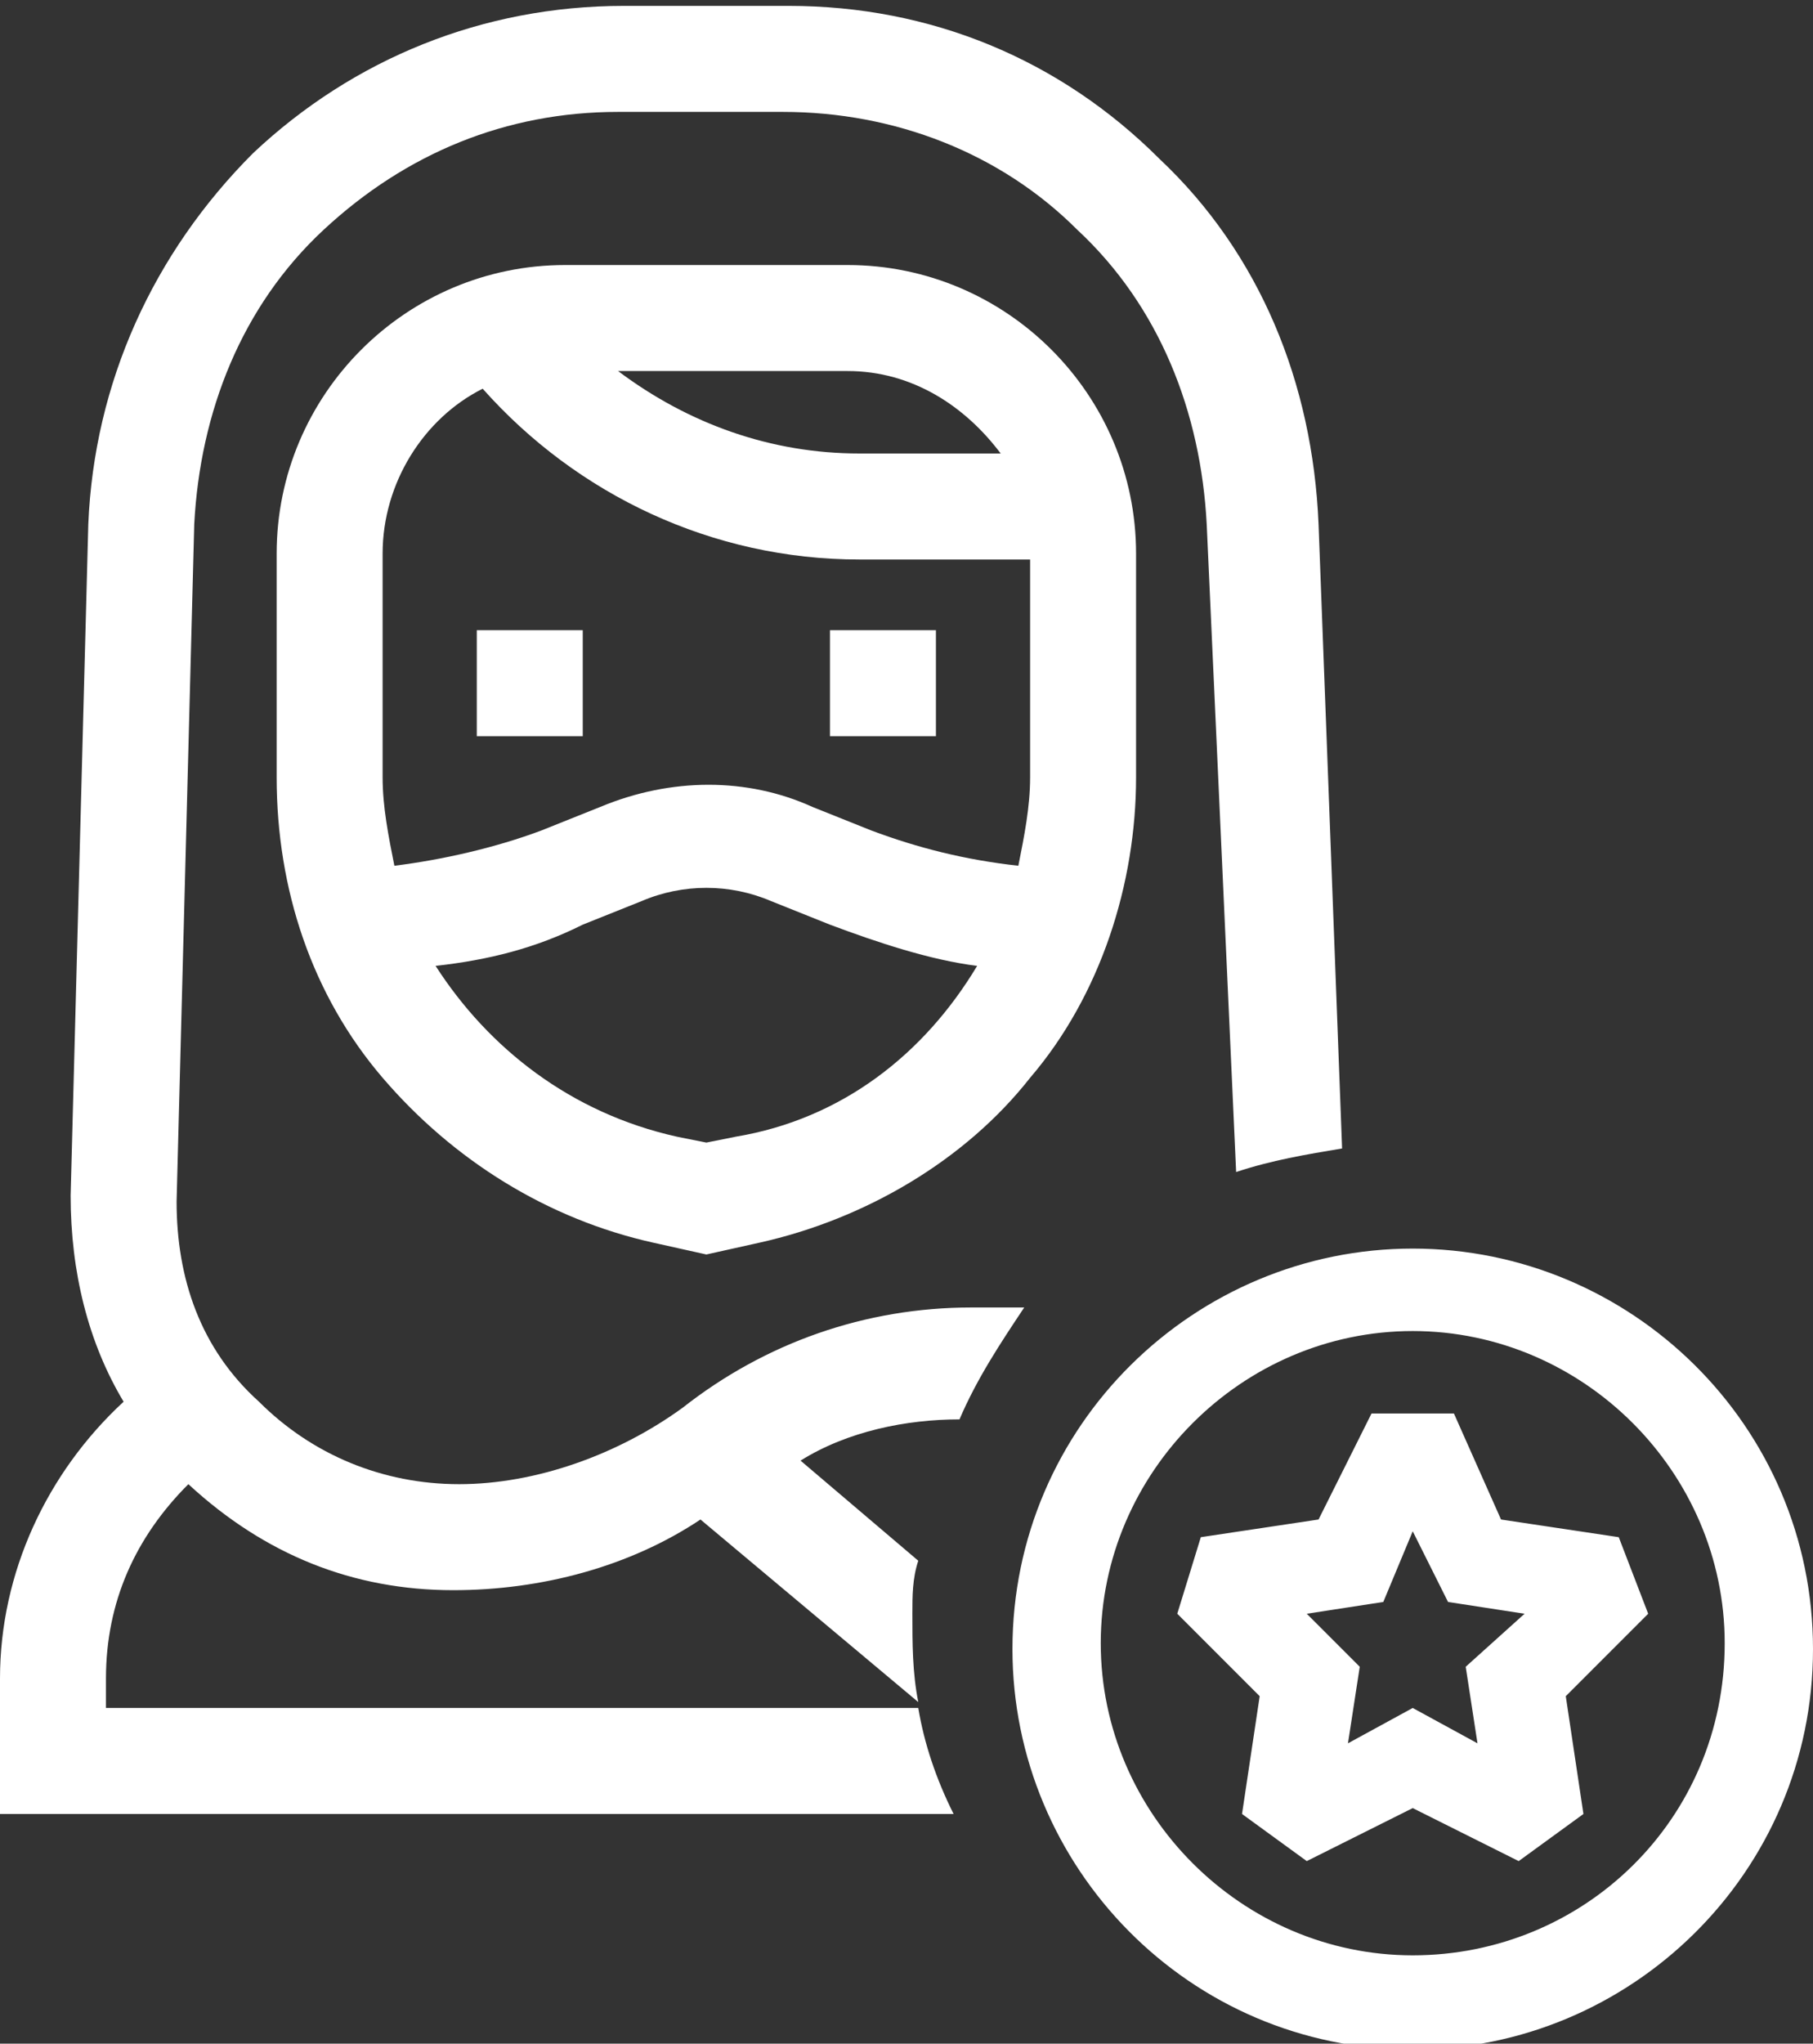 <?xml version="1.0" encoding="utf-8"?>
<!-- Generator: Adobe Illustrator 24.1.2, SVG Export Plug-In . SVG Version: 6.00 Build 0)  -->
<svg version="1.1" id="Layer_1" xmlns="http://www.w3.org/2000/svg" xmlns:xlink="http://www.w3.org/1999/xlink" x="0px" y="0px"
	 viewBox="0 0 30.8 34.7" style="enable-background:new 0 0 30.8 34.7;" xml:space="preserve">
<rect x="0" y="0" width="30.8" height="34.7" fill="#333333" stroke="none"/>
<style type="text/css">
	.st0{fill:#FFFFFF;}
</style>
<g>
	<g>
		<path class="st0" d="M8.1,12.5h1.8v-1.8H8.1V12.5z M17.4,22.2h-0.9c-1.8,0-3.5,0.6-4.9,1.7c-1.1,0.8-2.5,1.3-3.8,1.3
			c-1.3,0-2.5-0.5-3.4-1.4C3.4,22.9,3,21.7,3,20.4L3.3,8.9c0.1-1.9,0.8-3.7,2.2-5c1.4-1.3,3.1-2,5-2h2.8c1.9,0,3.7,0.7,5,2
			c1.4,1.3,2.1,3.1,2.2,5L21,19.9c0.6-0.2,1.2-0.3,1.8-0.4L22.4,8.9c-0.1-2.4-1-4.6-2.7-6.2C18,1,15.8,0.1,13.4,0.1h-2.8
			C8.2,0.1,6,1,4.3,2.6C2.6,4.3,1.6,6.5,1.5,8.9L1.2,20.3c0,1.3,0.3,2.5,0.9,3.5C0.8,25,0,26.7,0,28.5v2.3h16.2
			c-0.3-0.6-0.5-1.2-0.6-1.8H1.8v-0.5c0-1.3,0.5-2.4,1.4-3.3C4.5,26.4,6,27,7.7,27c1.5,0,3-0.4,4.2-1.2l3.7,3.1
			c-0.1-0.5-0.1-1-0.1-1.5c0-0.3,0-0.6,0.1-0.9l-2-1.7c0.8-0.5,1.8-0.7,2.7-0.7C16.6,23.4,17,22.8,17.4,22.2z M24,21.2
			c-3.7,0-6.8,3-6.8,6.8c0,3.7,3,6.8,6.8,6.8c3.7,0,6.8-3,6.8-6.8C30.8,24.2,27.7,21.2,24,21.2z M24,33.2c-2.9,0-5.3-2.4-5.3-5.3
			c0-2.9,2.4-5.3,5.3-5.3c2.9,0,5.3,2.4,5.3,5.3C29.3,30.9,26.9,33.2,24,33.2z M14.1,12.5h1.8v-1.8h-1.8V12.5z M14.4,4.5H9.6
			c-2.7,0-4.9,2.2-4.9,4.9v3.8c0,1.9,0.6,3.7,1.8,5.1c1.2,1.4,2.8,2.4,4.6,2.8l0.9,0.2l0.9-0.2c1.8-0.4,3.5-1.4,4.6-2.8
			c1.2-1.4,1.8-3.3,1.8-5.1V9.4C19.3,6.7,17.1,4.5,14.4,4.5z M14.4,6.3c1.1,0,2,0.6,2.6,1.4h-2.4c-1.5,0-2.9-0.5-4.1-1.4H14.4z
			 M12.5,19.3L12,19.4l-0.5-0.1c-1.8-0.4-3.2-1.5-4.1-2.9c0.9-0.1,1.7-0.3,2.5-0.7l1-0.4c0.7-0.3,1.5-0.3,2.2,0l1,0.4
			c0.8,0.3,1.7,0.6,2.5,0.7C15.7,17.9,14.3,19,12.5,19.3z M17.5,13.2c0,0.5-0.1,1-0.2,1.5c-0.9-0.1-1.7-0.3-2.5-0.6l-1-0.4
			c-1.1-0.5-2.4-0.5-3.6,0l-1,0.4c-0.8,0.3-1.7,0.5-2.5,0.6c-0.1-0.5-0.2-1-0.2-1.5V9.4c0-1.2,0.7-2.3,1.7-2.8
			c1.6,1.8,3.9,2.9,6.4,2.9h2.9V13.2z M27.5,26.1l-2-0.3L24.7,24h-1.4l-0.9,1.8l-2,0.3L20,27.4l1.4,1.4l-0.3,2l1.1,0.8l1.8-0.9
			l1.8,0.9l1.1-0.8l-0.3-2l1.4-1.4L27.5,26.1z M24.9,28.3l0.2,1.3L24,29l-1.1,0.6l0.2-1.3l-0.9-0.9l1.3-0.2L24,26l0.6,1.2l1.3,0.2
			L24.9,28.3z"/>
	</g>
</g>
</svg>
